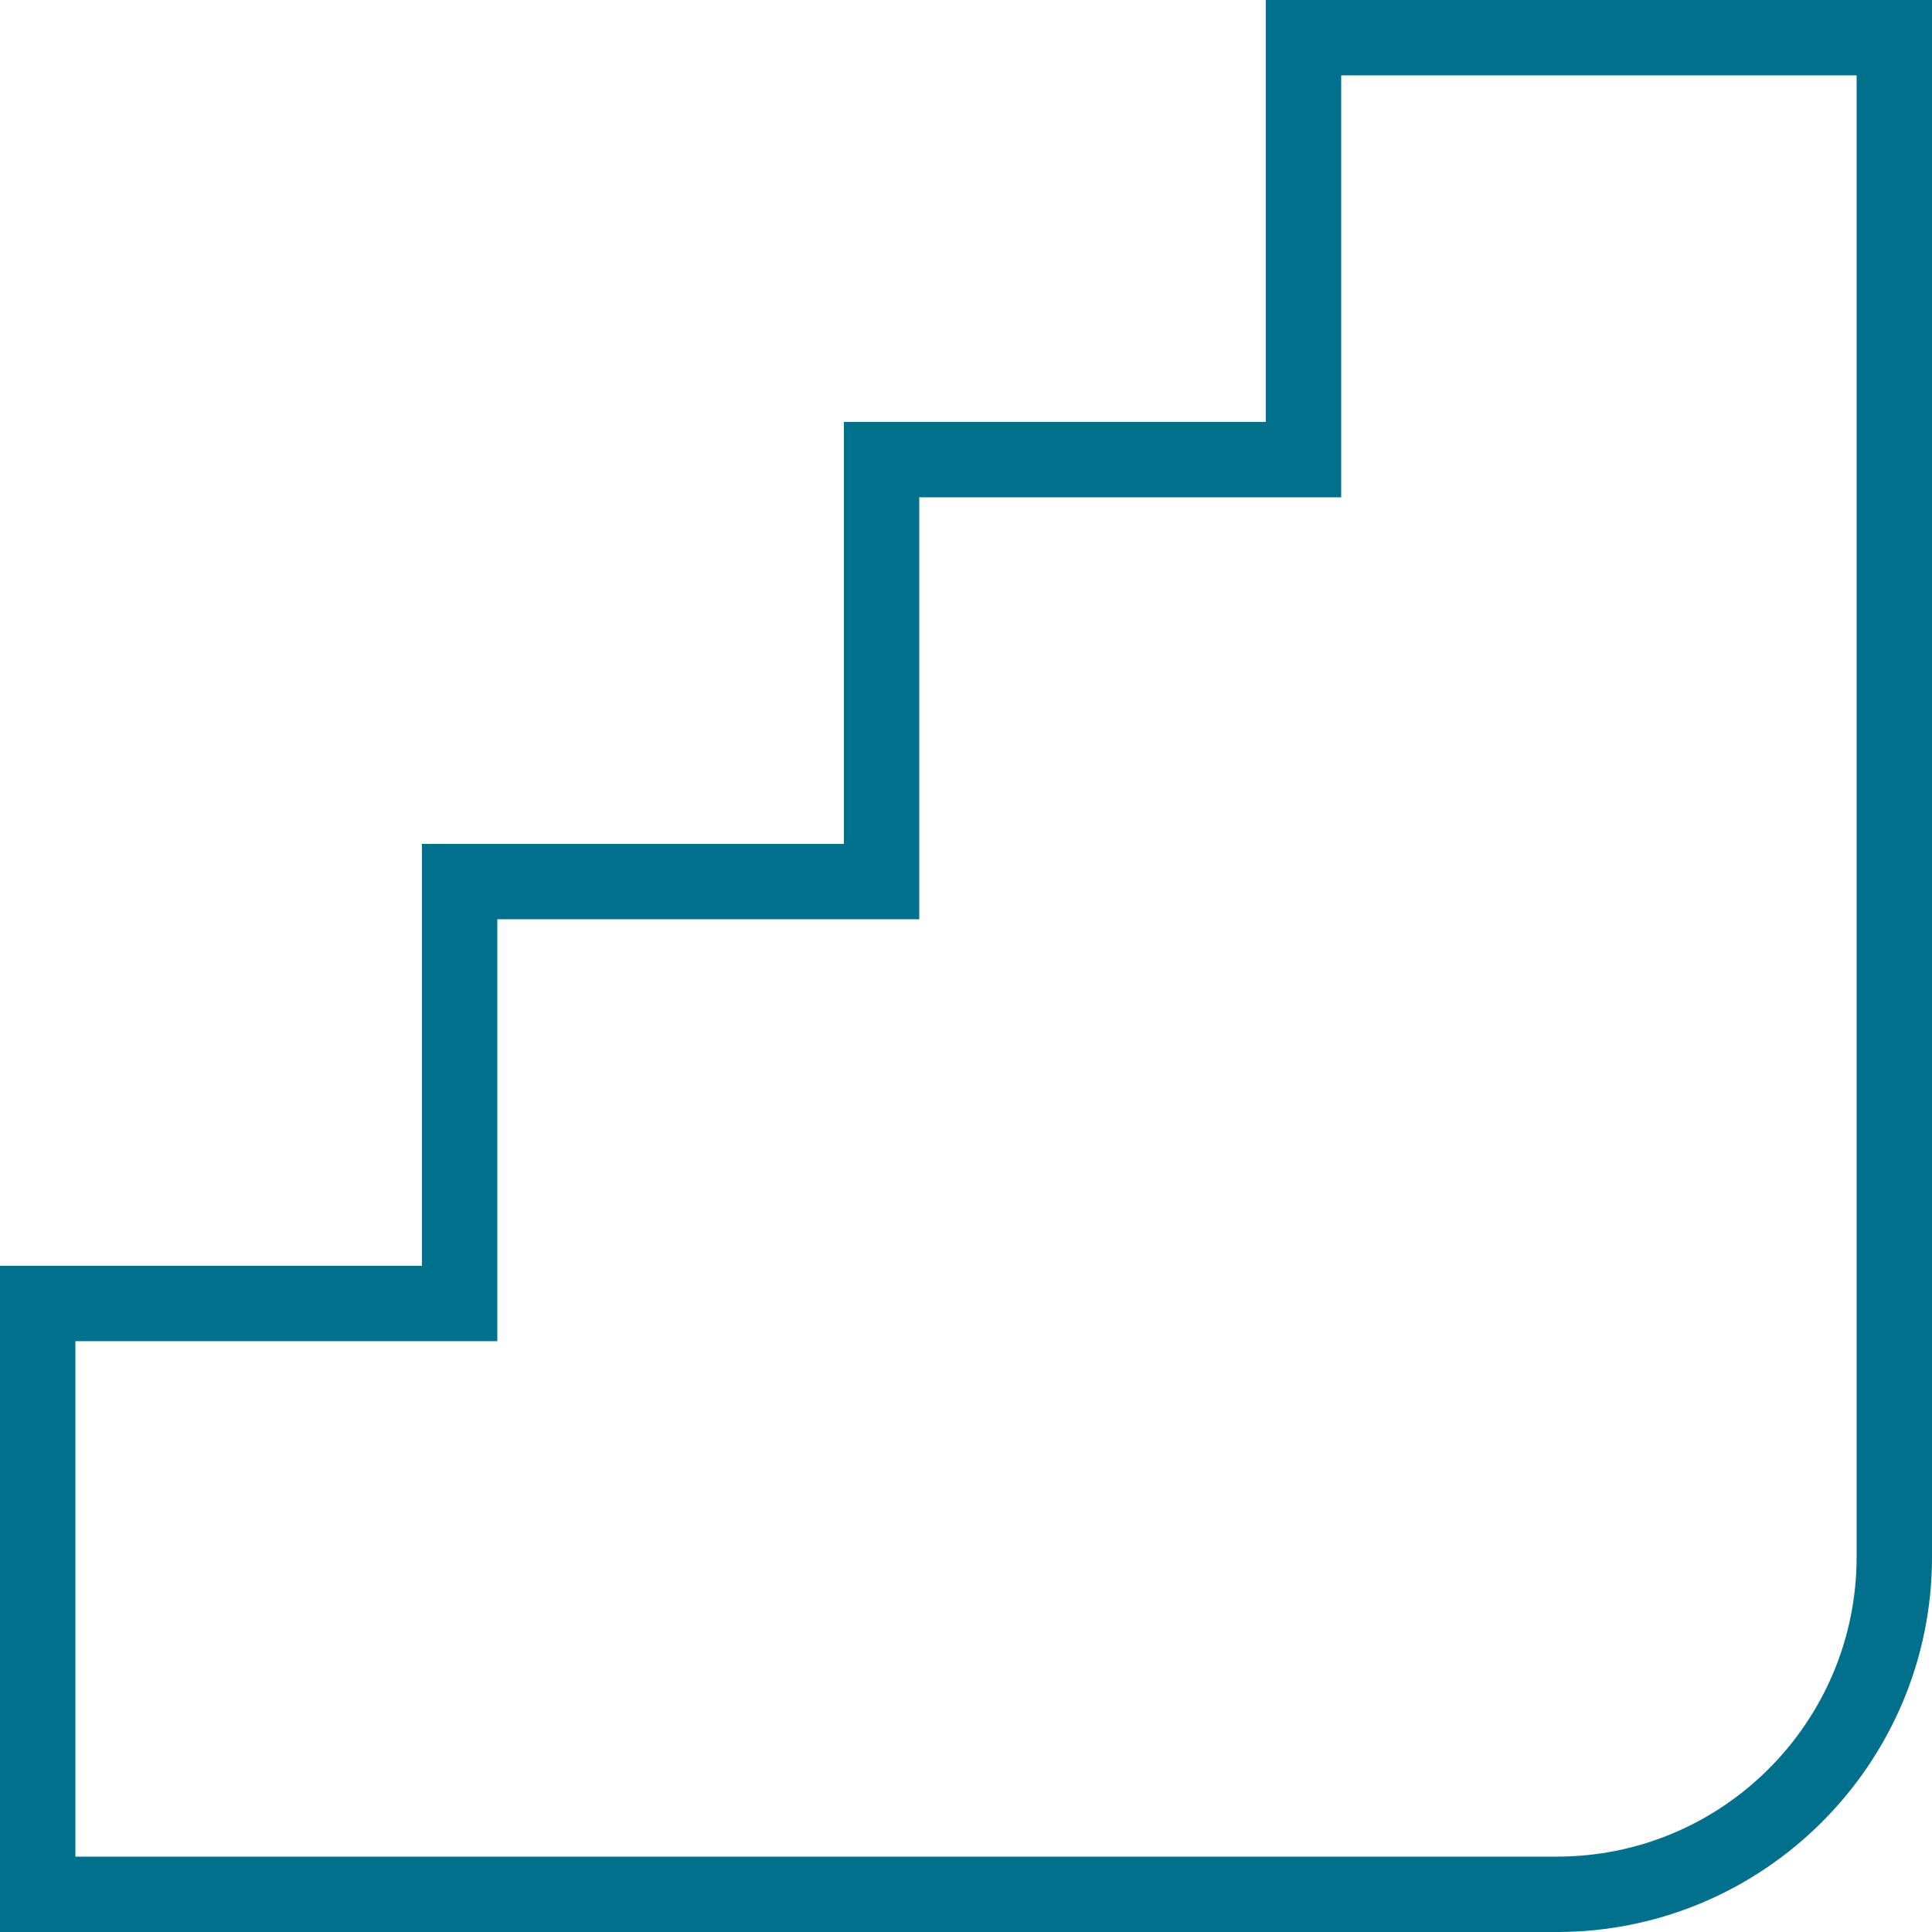 <svg xmlns="http://www.w3.org/2000/svg" id="Layer_2" data-name="Layer 2" viewBox="0 0 39.47 39.47"><defs><style>      .cls-1 {        fill: #00708d;      }    </style></defs><g id="Layer_2-2" data-name="Layer 2"><path class="cls-1" d="M31.81,39.47H0v-13.61h8.62v-8.62h8.62v-8.62h8.62V0h13.61v31.81c0,4.22-3.44,7.66-7.66,7.66ZM1.54,37.93h30.27c3.38,0,6.12-2.75,6.12-6.12V1.54h-10.53v8.62h-8.62v8.62h-8.62v8.62H1.54v10.53Z"></path></g></svg>